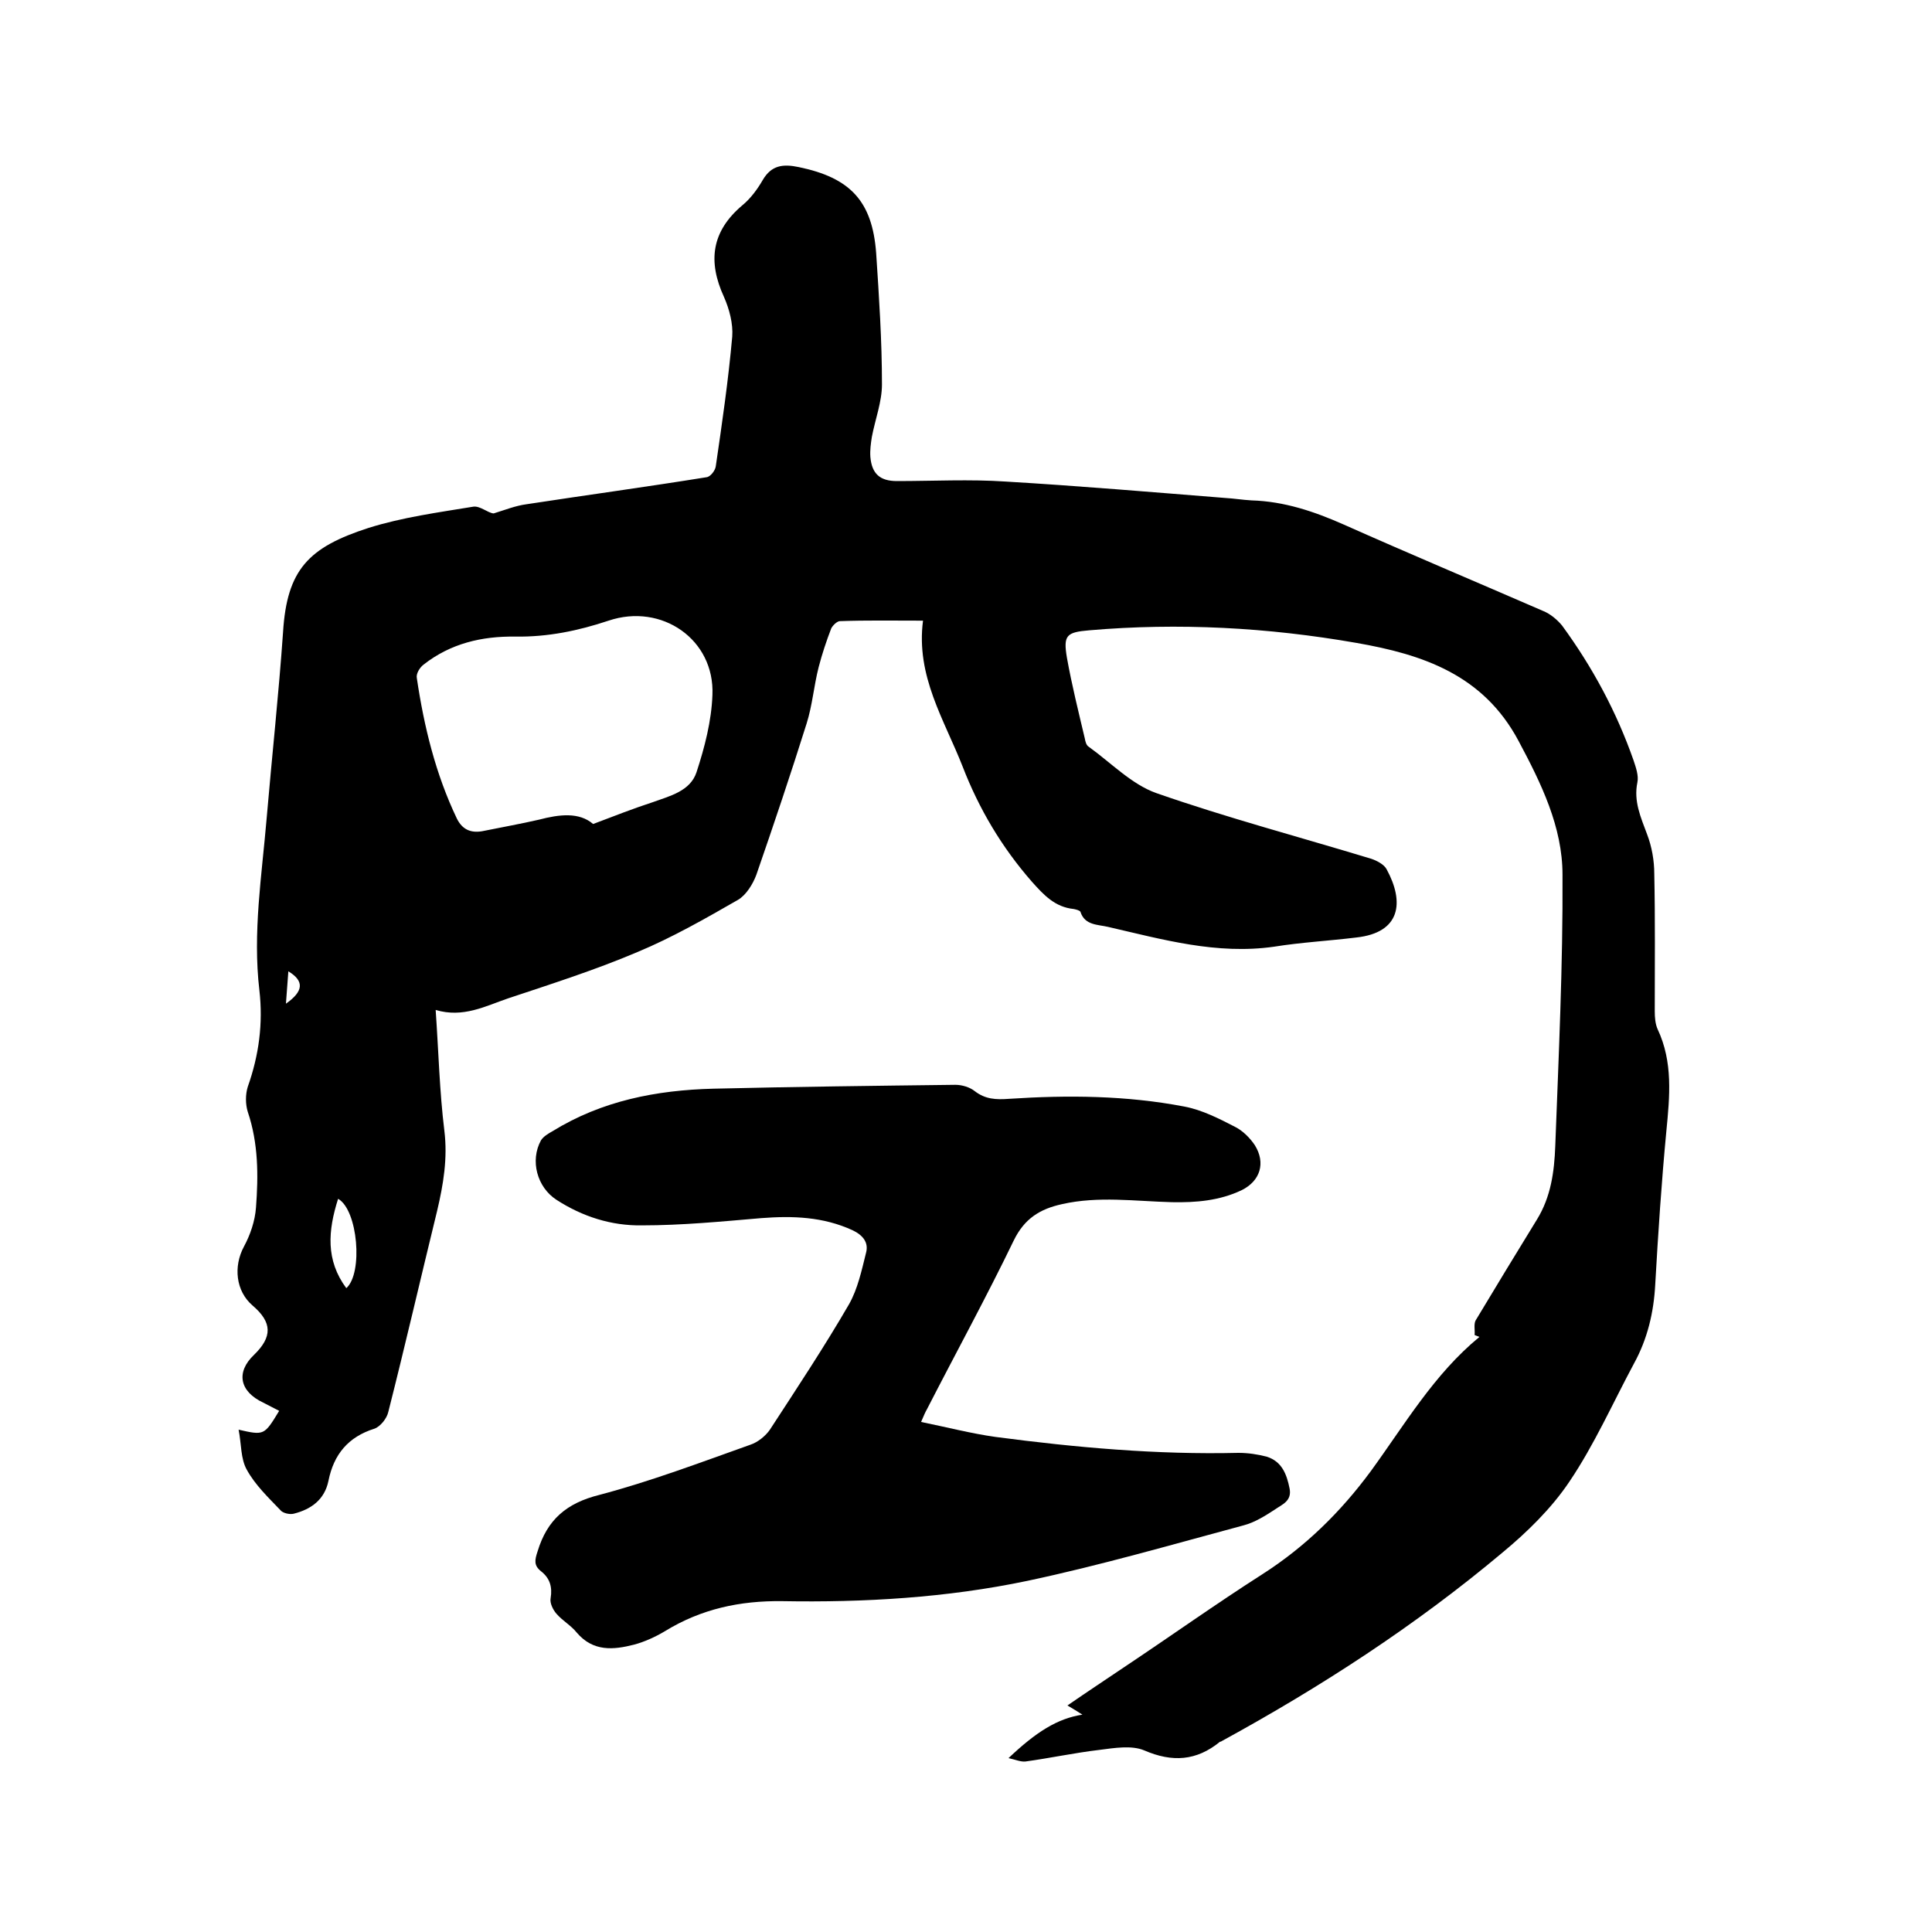<svg enable-background="new 0 0 400 400" viewBox="0 0 400 400" xmlns="http://www.w3.org/2000/svg"><path d="m224.1 355c-1.1-.7-1.9-1.2-3.1-1.9 4.2-2.9 8-5.4 11.7-7.9 9.6-6.4 19-13.1 28.7-19.3 8.9-5.7 16.2-12.9 22.4-21.3 7-9.6 13.1-20.1 22.5-27.8-.3-.1-.7-.3-1-.4.1-1-.2-2.2.2-3 4.2-7 8.4-13.9 12.7-20.9 2.9-4.7 3.6-9.9 3.8-15.2.7-18.7 1.6-37.4 1.5-56.2 0-9.9-4.4-18.9-9.1-27.7-7.3-13.7-19.8-17.9-33.6-20.3-18.3-3.2-36.8-4.2-55.3-2.6-4.7.4-5.4 1-4.6 5.7 1 5.6 2.4 11.2 3.7 16.7.1.6.3 1.4.8 1.7 4.6 3.3 8.9 7.8 14 9.6 14.6 5.1 29.7 9.1 44.5 13.6 1.2.4 2.7 1.2 3.2 2.2 3.7 6.8 2.9 13.1-6.3 14.1-5.7.7-11.4 1-17 1.9-11.9 1.7-23.1-1.5-34.4-4.1-2.1-.5-4.8-.3-5.7-3.1-.1-.3-.9-.5-1.4-.6-3.9-.4-6.2-2.9-8.7-5.7-6.2-7.1-10.9-15-14.3-23.8-3.8-9.7-9.7-18.7-8.2-30.2-6.1 0-11.7-.1-17.2.1-.6 0-1.5.9-1.8 1.5-1 2.6-1.9 5.3-2.6 8-1 3.9-1.3 7.9-2.5 11.7-3.3 10.5-6.8 20.9-10.4 31.3-.7 1.9-2.1 4.2-3.8 5.2-6.8 3.9-13.6 7.8-20.8 10.8-8.7 3.7-17.8 6.6-26.8 9.6-4.7 1.6-9.3 4.1-15 2.4.6 8.6.8 16.9 1.8 25 .7 5.7-.2 11.1-1.5 16.6-3.4 13.9-6.6 27.8-10.1 41.6-.3 1.4-1.7 3.1-2.9 3.5-5.4 1.7-8.4 5.3-9.5 10.8-.8 3.9-3.6 5.9-7.2 6.8-.8.2-2.3-.1-2.8-.8-2.5-2.6-5.2-5.2-6.9-8.3-1.3-2.3-1.1-5.3-1.7-8.3 5.3 1.2 5.3 1.2 8.4-3.9-1.1-.6-2.2-1.1-3.3-1.7-4.9-2.3-5.7-6.3-1.9-9.9 3.8-3.7 3.8-6.7-.3-10.2-3.5-3-4-8.1-1.8-12.2 1.3-2.4 2.3-5.3 2.5-8.1.5-6.6.5-13.3-1.7-19.8-.5-1.6-.5-3.6 0-5.2 2.3-6.5 3.2-13.1 2.4-20-1.4-11.9.5-23.7 1.5-35.5 1.1-12.9 2.5-25.7 3.4-38.6.8-13 5.3-17.6 17.7-21.6 7-2.2 14.4-3.2 21.7-4.4 1.4-.2 3 1.3 4.2 1.4 2.3-.7 4.5-1.6 6.8-1.9 12.4-1.9 24.9-3.6 37.3-5.6.8-.1 1.8-1.4 1.9-2.3 1.3-8.9 2.6-17.8 3.4-26.8.2-2.7-.6-5.7-1.7-8.2-3.4-7.4-2.6-13.6 3.8-19 1.7-1.4 3.1-3.3 4.2-5.2 1.8-3.1 4.2-3.4 7.5-2.7 10.6 2.2 15.2 7 16 17.8.6 9.1 1.2 18.1 1.2 27.2 0 3.6-1.4 7.2-2.1 10.9-.2 1.3-.4 2.7-.3 4.1.3 3.5 2 5 5.5 5 7.5 0 15.1-.4 22.5.1 15.2.9 30.4 2.2 45.5 3.4 1.8.1 3.6.4 5.4.5 6.8.2 13 2.3 19.1 5 13.7 6.1 27.5 11.9 41.3 17.9 1.5.6 2.9 1.8 3.9 3 6.3 8.6 11.3 17.9 14.8 27.9.5 1.5 1.1 3.2.8 4.6-.8 3.9.7 7.2 2 10.7 1 2.6 1.5 5.5 1.5 8.2.2 9.5.1 19 .1 28.5 0 1.2.1 2.6.6 3.7 3.2 6.8 2.5 13.9 1.8 21.1-1 10.5-1.7 21.1-2.3 31.7-.3 5.8-1.6 11.3-4.4 16.4-4.4 8.2-8.2 16.8-13.4 24.5-3.7 5.5-8.7 10.4-13.9 14.7-18 15.1-37.6 27.8-58.1 39-.1.1-.2.1-.3.1-4.9 4-9.9 4.3-15.7 1.8-2.6-1.1-6.2-.5-9.3-.1-5.1.6-10.2 1.7-15.3 2.4-1 .1-2.1-.4-3.5-.7 5.7-5.4 10.1-8.2 15.3-9zm-101.3-184.4c4.5-1.7 8.3-3.2 12.3-4.5 3.6-1.3 7.8-2.3 9.1-6.2 1.7-5.2 3.1-10.6 3.3-16 .5-11.5-10.5-19.1-21.5-15.4-6.3 2.1-12.6 3.4-19.3 3.3-6.9-.1-13.4 1.4-19 5.8-.8.6-1.6 1.9-1.4 2.8 1.5 10.1 3.9 19.9 8.3 29.1 1.1 2.2 2.8 3 5.2 2.6 3.9-.8 7.9-1.5 11.8-2.4 4.2-1.1 8.3-1.6 11.2.9zm-52.8 77.6c-2.1 6.6-2.6 12.7 1.7 18.5 3.5-3.1 2.4-16.2-1.7-18.5zm-10.3-47.1c-.2 2.4-.3 4.3-.5 6.7 3.7-2.6 3.8-4.7.5-6.7z"/><path d="m190.7 294.4c5.4 1.1 10.4 2.4 15.4 3.1 16.7 2.2 33.4 3.7 50.3 3.3 2 0 4 .3 5.9.8 3.1 1 4.1 3.6 4.7 6.6.5 2.6-1.6 3.3-3 4.3-2 1.3-4.2 2.7-6.5 3.3-14.9 4-29.7 8.3-44.8 11.5-16.7 3.5-33.8 4.5-50.8 4.2-8.7-.1-16.7 1.6-24.2 6.2-2 1.2-4.2 2.2-6.4 2.8-4.3 1.1-8.5 1.5-11.9-2.5-1.2-1.5-2.9-2.4-4.2-3.9-.7-.8-1.4-2.2-1.2-3.2.4-2.4-.2-4.2-2-5.6-1.5-1.2-1.3-2.3-.7-4.1 2-6.6 6-10 12.8-11.7 10.6-2.8 20.9-6.7 31.3-10.4 1.5-.5 3.1-1.8 4-3.1 5.6-8.6 11.3-17.2 16.4-26 1.8-3.2 2.6-7 3.5-10.6.6-2.2-.7-3.7-2.8-4.7-6.1-2.8-12.4-3-18.9-2.5-8.2.7-16.4 1.5-24.7 1.5-6.3.1-12.3-1.8-17.7-5.3-4-2.6-5.5-8.1-3.2-12.3.5-.8 1.5-1.4 2.4-1.9 10.2-6.3 21.5-8.5 33.3-8.8 16.7-.4 33.4-.6 50.1-.8 1.4 0 3 .5 4 1.3 2.2 1.7 4.4 1.8 7.1 1.6 12.2-.8 24.3-.7 36.3 1.6 3.7.7 7.2 2.5 10.5 4.2 1.6.8 3.1 2.3 4.1 3.8 2.3 3.7 1.1 7.4-2.7 9.3-4.6 2.2-9.5 2.6-14.5 2.5-7.6-.2-15.2-1.3-22.7.4-4.6 1-7.8 3-10 7.5-5.7 11.8-12 23.3-18 35-.3.5-.6 1.2-1.2 2.6z"/></svg>